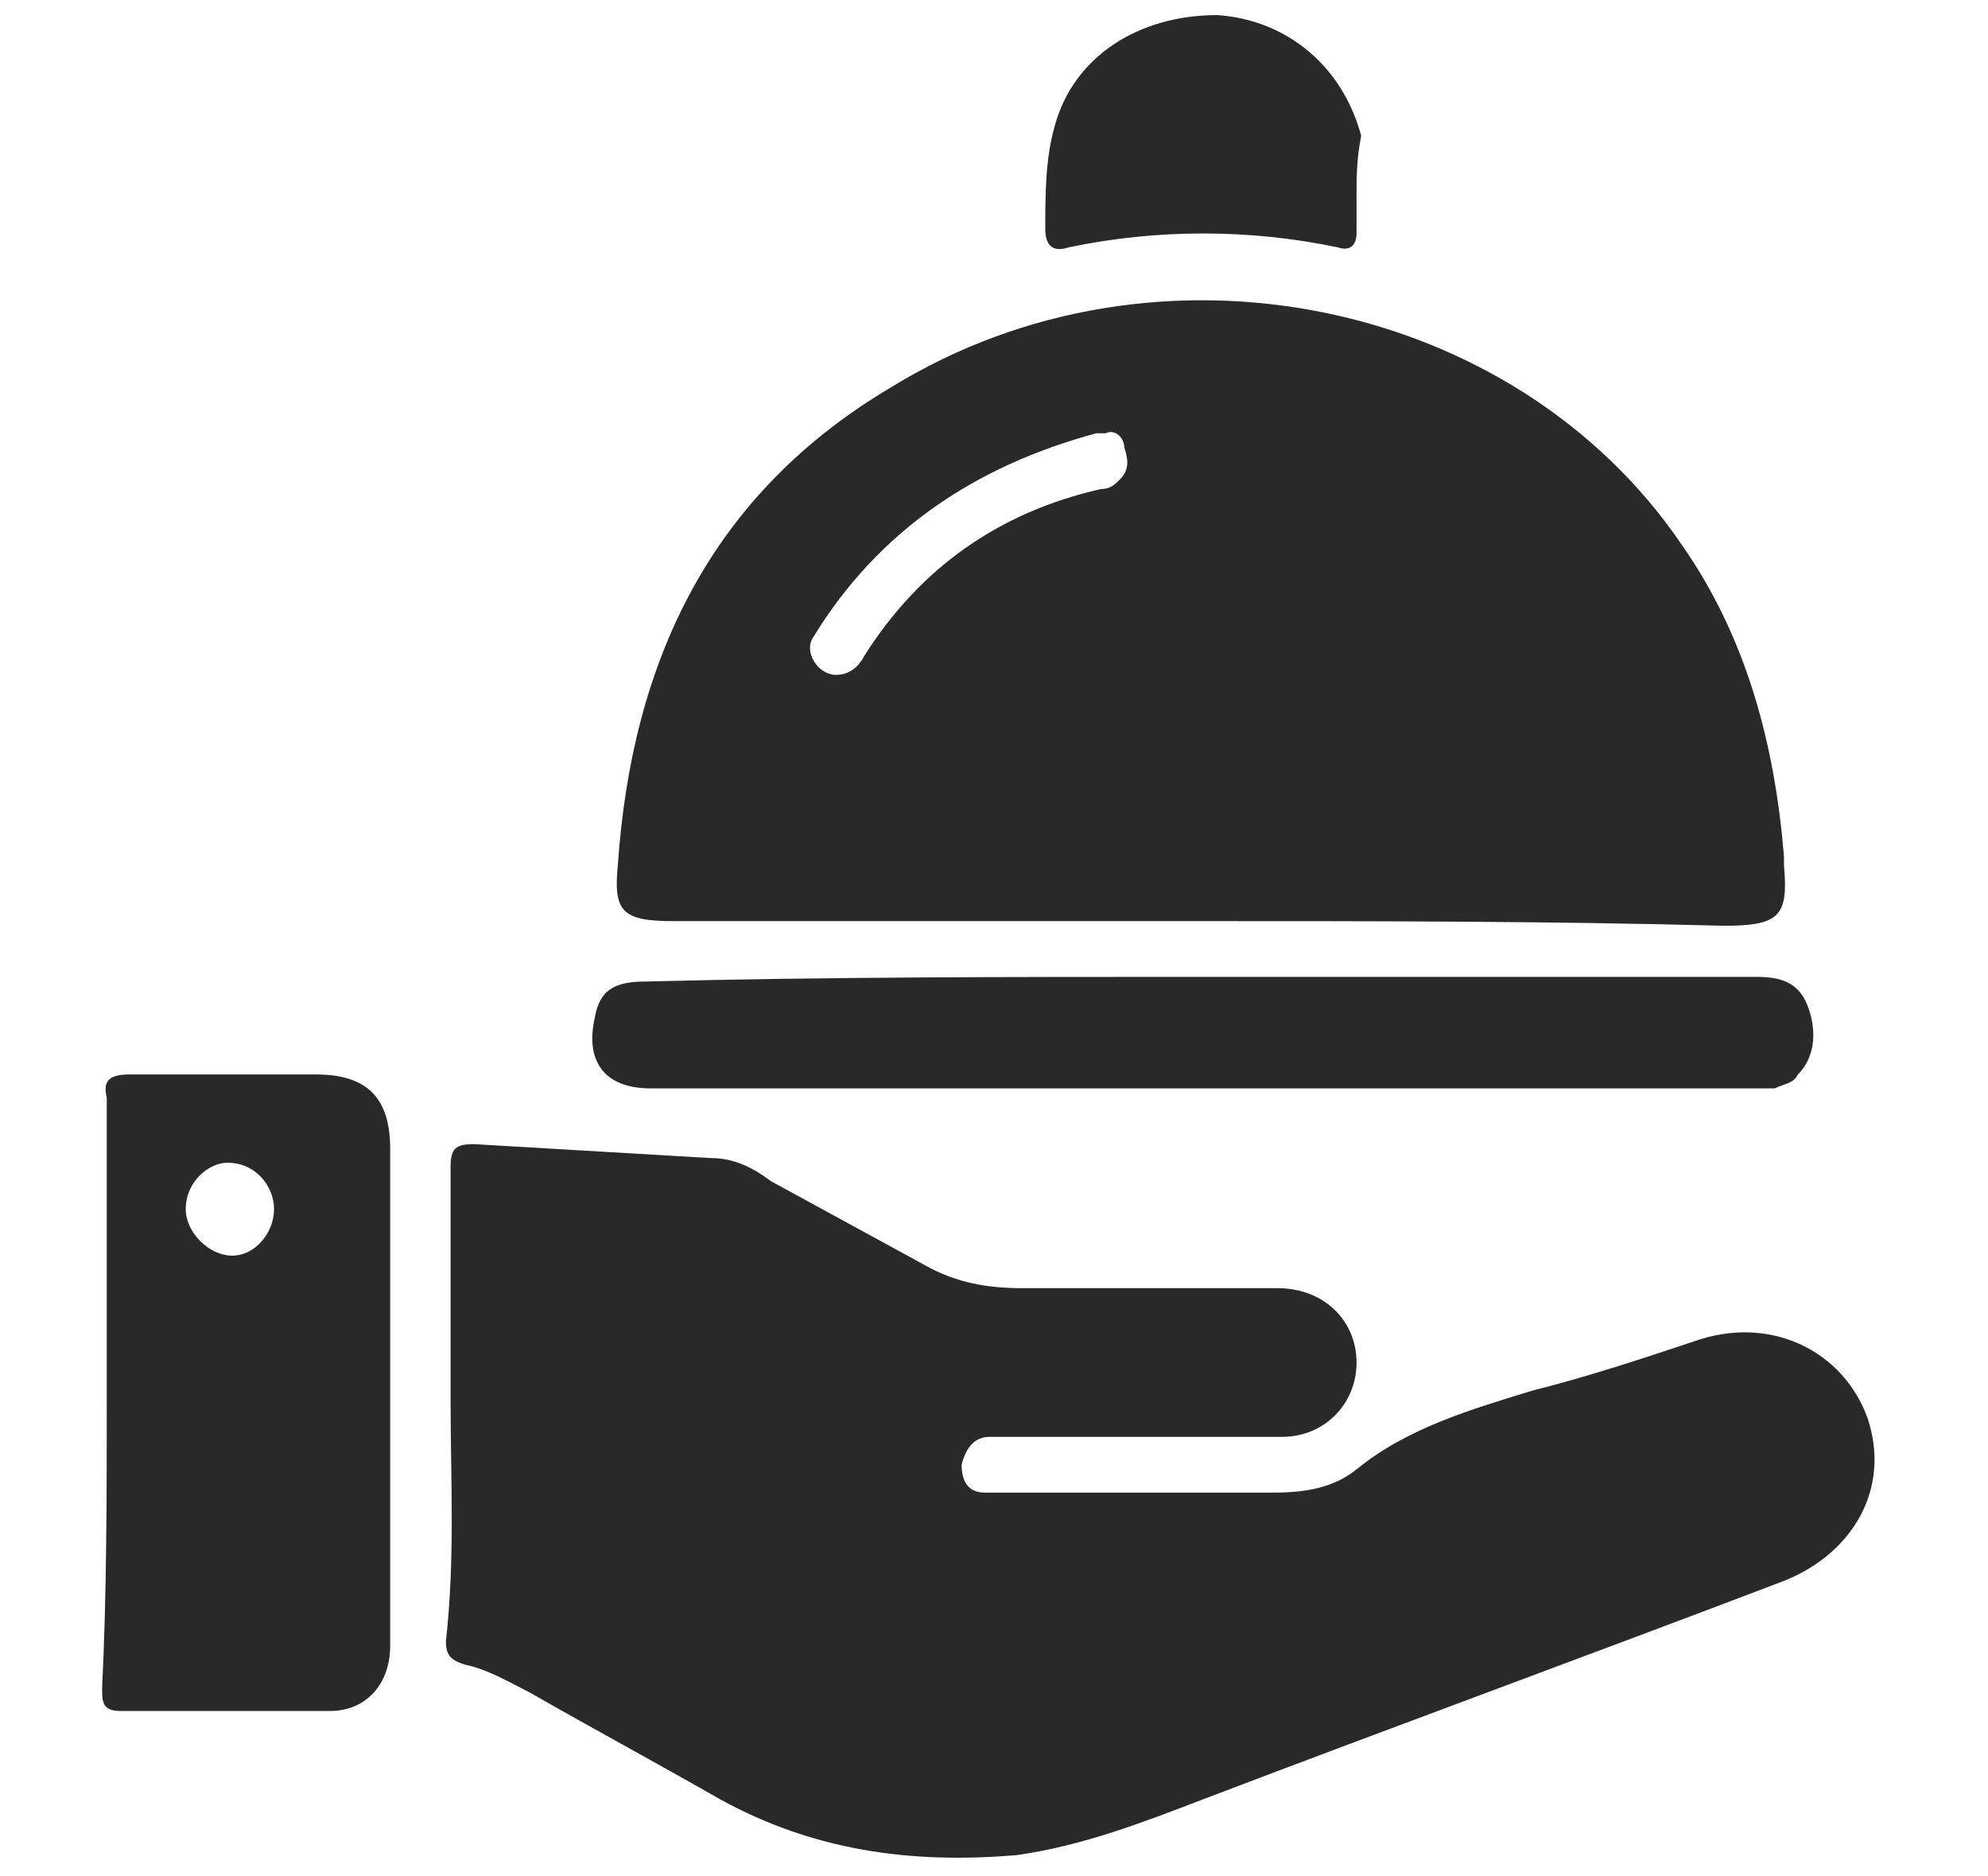 <svg xmlns="http://www.w3.org/2000/svg" width="71" height="67" viewBox="0 0 71 67" fill="none"><g clip-path="url(#clip0_9_38)"><path d="M16.092 49.986C16.092 47.165 16.092 44.51 16.092 41.689C16.092 41.025 16.258 40.859 16.921 40.859C19.742 41.025 22.563 41.191 25.384 41.357C26.213 41.357 26.877 41.689 27.541 42.187C29.366 43.182 31.191 44.178 33.017 45.174C34.178 45.837 35.34 46.003 36.501 46.003C39.488 46.003 42.64 46.003 45.627 46.003C47.286 46.003 48.448 47.165 48.448 48.658C48.448 50.151 47.286 51.313 45.793 51.313C42.474 51.313 39.156 51.313 36.003 51.313C35.837 51.313 35.505 51.313 35.34 51.313C34.842 51.313 34.51 51.645 34.344 52.309C34.344 52.806 34.51 53.304 35.174 53.304C35.505 53.304 35.671 53.304 36.003 53.304C39.156 53.304 42.309 53.304 45.461 53.304C46.623 53.304 47.618 53.138 48.448 52.474C50.273 50.981 52.596 50.317 54.753 49.654C56.744 49.156 58.735 48.492 60.727 47.828C63.381 46.999 65.87 48.326 66.7 50.649C67.53 53.138 66.202 55.461 63.713 56.457C56.744 59.112 49.941 61.601 42.972 64.255C40.815 65.085 38.658 65.915 36.335 66.247C32.519 66.578 29.034 66.081 25.716 64.255C23.393 62.928 21.236 61.767 18.913 60.439C18.249 60.107 17.419 59.609 16.59 59.444C16.092 59.278 15.926 59.112 15.926 58.614C16.258 55.627 16.092 52.806 16.092 49.986Z" fill="#292929"></path><path d="M42.806 32.895C36.501 32.895 30.196 32.895 24.056 32.895C22.231 32.895 21.899 32.563 22.065 30.904C22.563 23.603 25.384 17.63 31.855 13.813C41.313 8.006 54.089 10.661 60.063 19.455C62.386 22.773 63.381 26.59 63.713 30.572C63.713 30.738 63.713 30.738 63.713 30.904C63.879 32.729 63.547 33.061 61.556 33.061C55.417 32.895 49.112 32.895 42.806 32.895ZM39.488 15.473C39.322 15.473 39.322 15.473 39.156 15.473C34.842 16.634 31.357 18.957 29.034 22.773C28.702 23.271 29.2 24.101 29.864 24.101C30.362 24.101 30.694 23.769 30.859 23.437C32.851 20.284 35.671 18.293 39.322 17.464C39.654 17.464 39.82 17.298 39.986 17.132C40.317 16.8 40.317 16.468 40.151 15.97C40.151 15.638 39.82 15.306 39.488 15.473Z" fill="#292929"></path><path d="M3.813 49.82C3.813 46.335 3.813 42.685 3.813 39.2C3.647 38.536 3.979 38.371 4.643 38.371C6.8 38.371 9.123 38.371 11.28 38.371C13.105 38.371 13.935 39.2 13.935 41.026C13.935 46.999 13.935 52.972 13.935 58.78C13.935 60.107 13.105 61.103 11.778 61.103C9.289 61.103 6.8 61.103 4.311 61.103C3.647 61.103 3.647 60.771 3.647 60.273C3.813 56.955 3.813 53.304 3.813 49.82ZM6.634 43.182C6.634 44.012 7.464 44.842 8.293 44.842C9.123 44.842 9.787 44.012 9.787 43.182C9.787 42.353 9.123 41.523 8.127 41.523C7.464 41.523 6.634 42.187 6.634 43.182Z" fill="#292929"></path><path d="M42.806 34.886C49.443 34.886 56.081 34.886 62.718 34.886C63.547 34.886 64.211 35.052 64.543 35.882C64.875 36.711 64.875 37.707 64.211 38.371C64.045 38.703 63.713 38.703 63.381 38.868C63.215 38.868 62.884 38.868 62.718 38.868C49.609 38.868 36.335 38.868 23.227 38.868C21.567 38.868 20.904 37.873 21.236 36.38C21.401 35.384 21.899 35.052 23.061 35.052C29.532 34.886 36.169 34.886 42.806 34.886Z" fill="#292929"></path><path d="M48.448 7.01C48.448 7.508 48.448 8.006 48.448 8.338C48.448 8.669 48.282 9.001 47.784 8.835C44.632 8.172 41.313 8.172 38.16 8.835C37.663 9.001 37.331 8.835 37.331 8.172C37.331 7.01 37.331 5.683 37.663 4.521C38.326 2.032 40.649 0.539 43.47 0.539C45.959 0.705 47.95 2.364 48.614 4.853C48.448 5.683 48.448 6.346 48.448 7.01Z" fill="#292929"></path></g><defs><clipPath id="clip0_9_38"><rect width="69.69" height="66.371" fill="white" transform="translate(0.329 0.207)"></rect></clipPath></defs></svg>